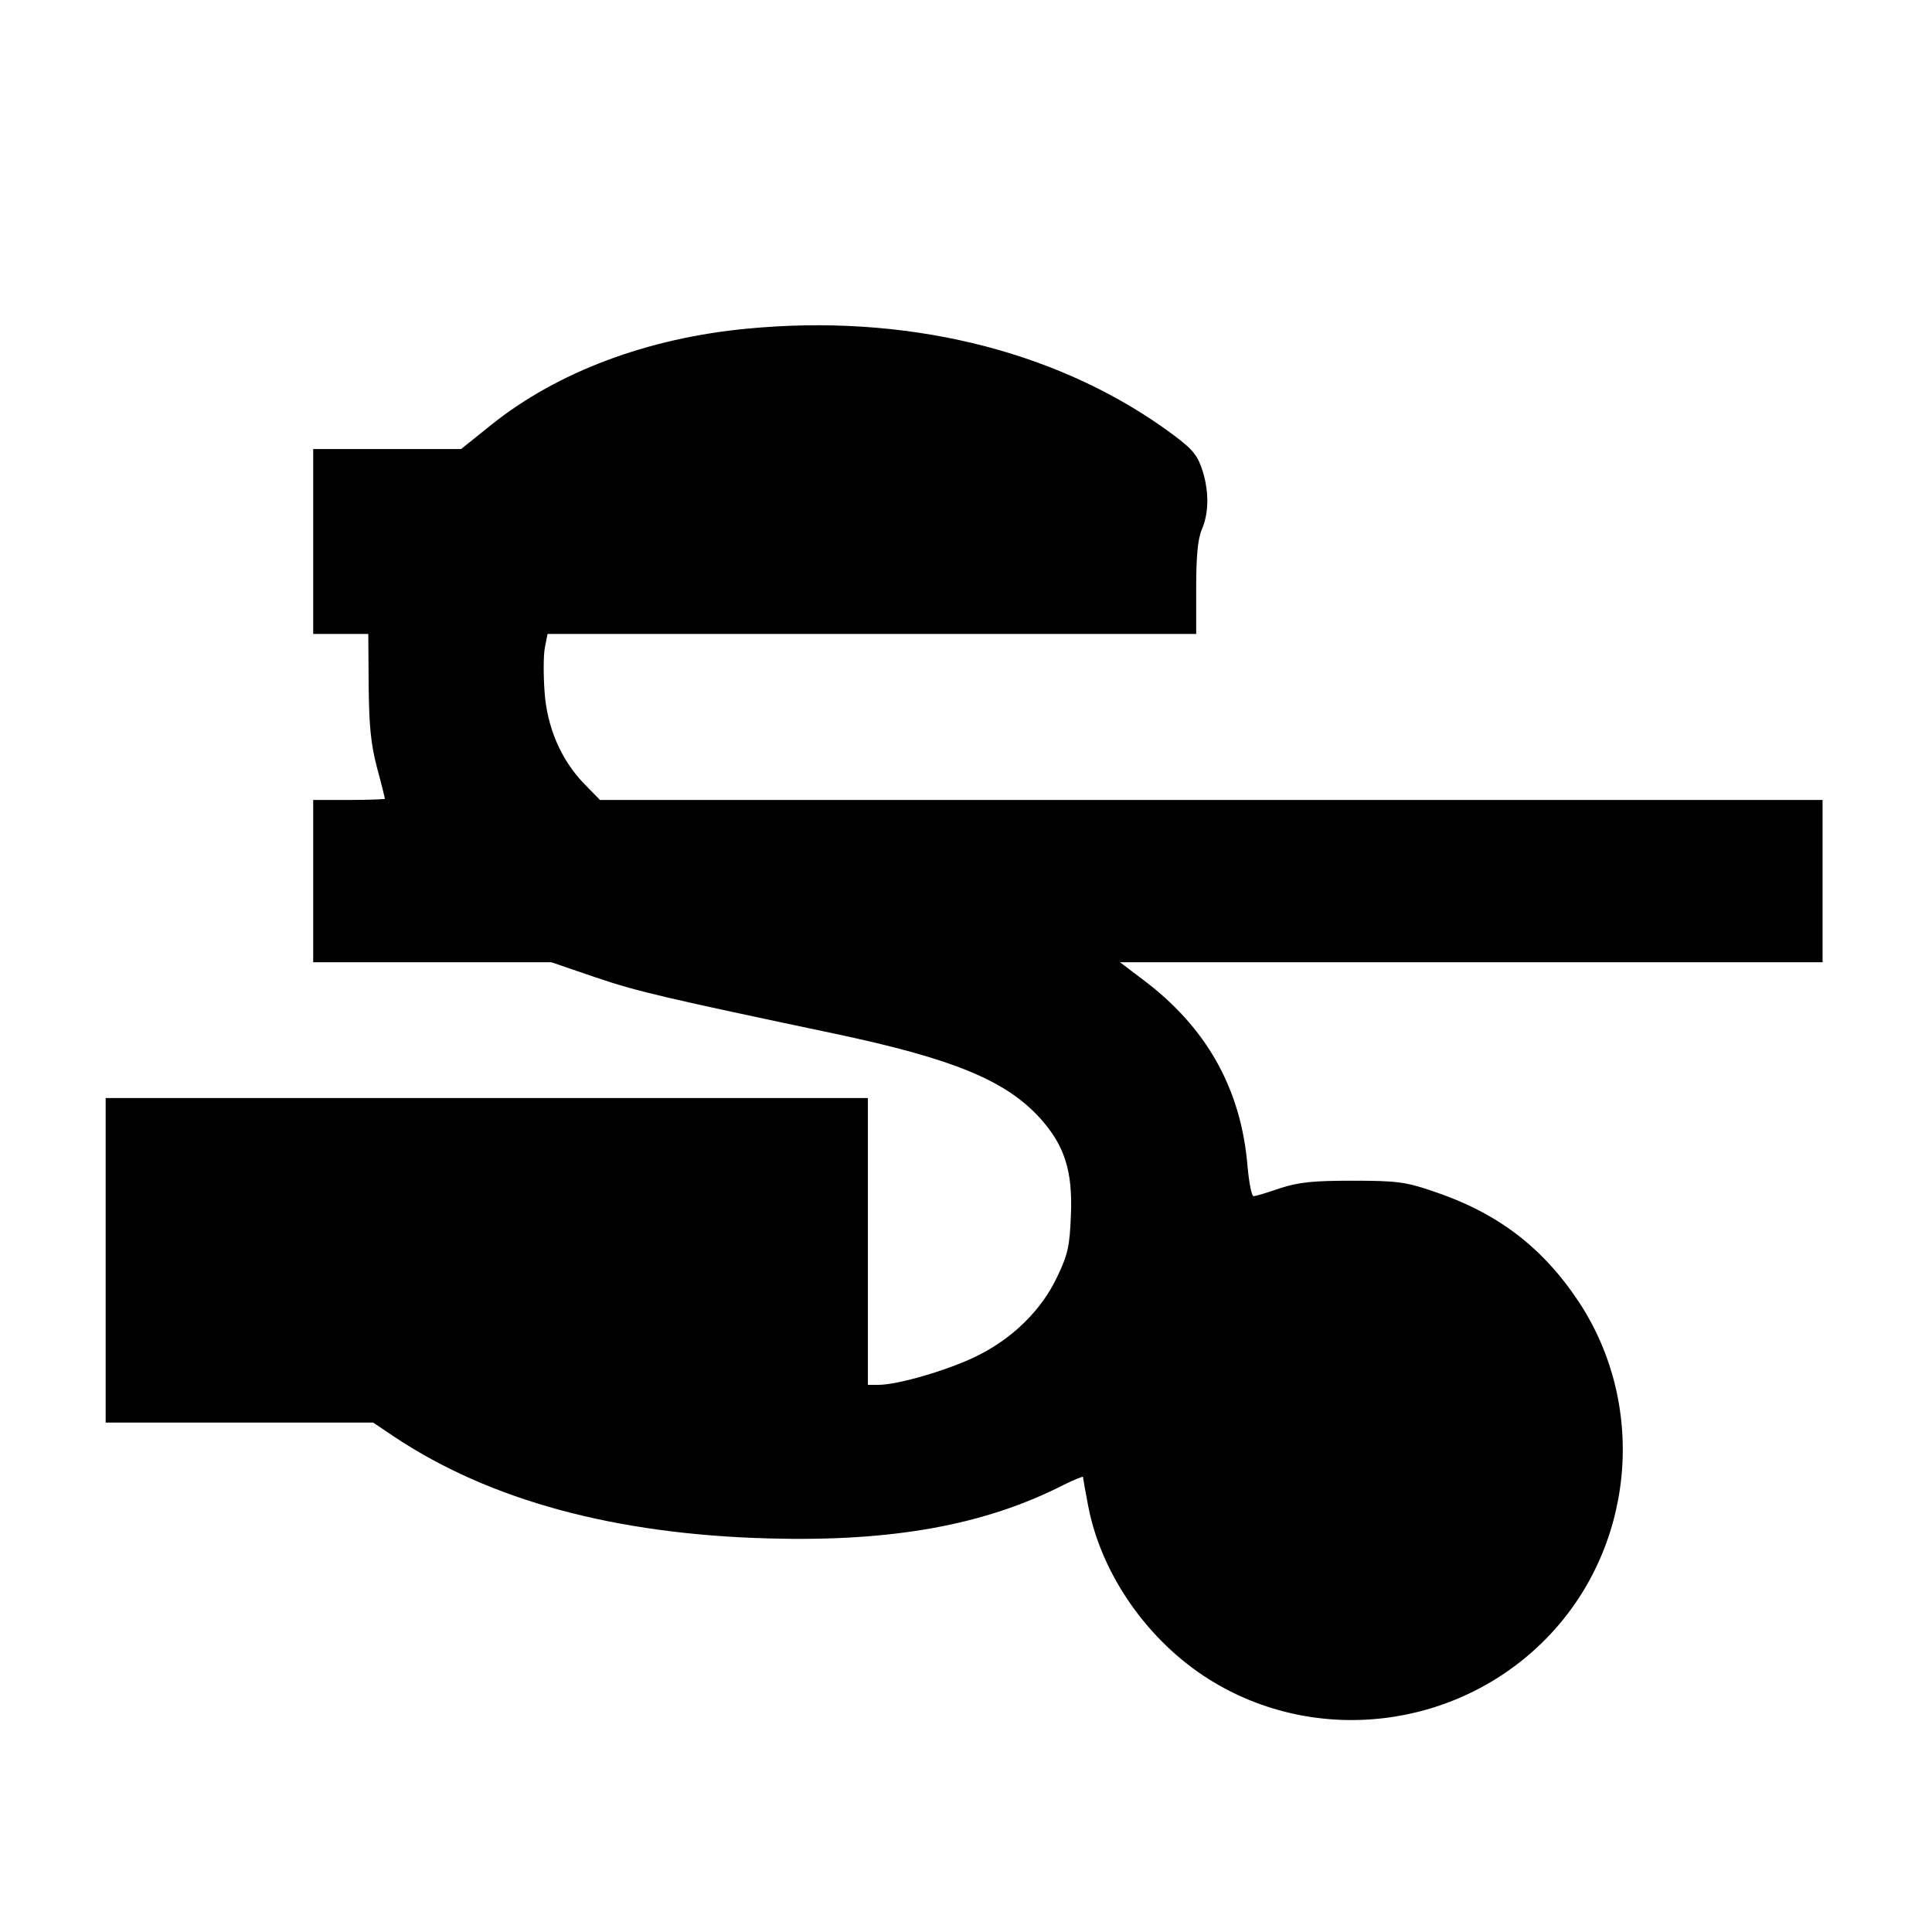 <?xml version="1.0" standalone="no"?>
<!DOCTYPE svg PUBLIC "-//W3C//DTD SVG 20010904//EN"
 "http://www.w3.org/TR/2001/REC-SVG-20010904/DTD/svg10.dtd">
<svg version="1.0" xmlns="http://www.w3.org/2000/svg"
 width="512pt" height="512pt" viewBox="0 0 512 512"
 preserveAspectRatio="xMidYMid meet">
<g transform="translate(0,512) scale(0.1,-0.1)"
fill="#000000" stroke="none">
<path d="M1980 4249 c-265 -25 -503 -115 -677 -254 l-81 -65 -196 0 -196 0 0
-245 0 -245 73 0 73 0 1 -137 c1 -107 6 -156 22 -217 12 -44 21 -81 21 -83 0
-1 -43 -3 -95 -3 l-95 0 0 -215 0 -215 316 0 315 0 117 -40 c112 -38 182 -54
637 -150 311 -66 450 -123 541 -223 65 -72 87 -140 82 -257 -3 -81 -8 -105
-36 -163 -41 -88 -118 -164 -214 -211 -75 -37 -209 -76 -260 -76 l-28 0 0 380
0 380 -1010 0 -1010 0 0 -430 0 -430 354 0 355 0 58 -39 c252 -167 582 -257
990 -268 328 -9 572 35 782 142 28 14 51 23 51 21 0 -2 6 -37 14 -78 35 -181
158 -357 321 -459 282 -176 654 -132 890 106 236 238 273 616 89 895 -97 146
-217 237 -389 294 -70 24 -96 27 -211 27 -106 0 -142 -4 -192 -20 -34 -12 -65
-21 -70 -21 -5 0 -12 36 -16 80 -17 205 -109 369 -280 496 l-58 44 931 0 931
0 0 215 0 215 -1620 0 -1620 0 -42 43 c-61 63 -99 150 -105 246 -3 43 -3 95 1
115 l7 36 859 0 860 0 0 120 c0 85 4 131 15 157 20 46 19 107 -1 164 -14 39
-29 54 -100 105 -296 209 -689 303 -1104 263z"/>
</g>
</svg>
